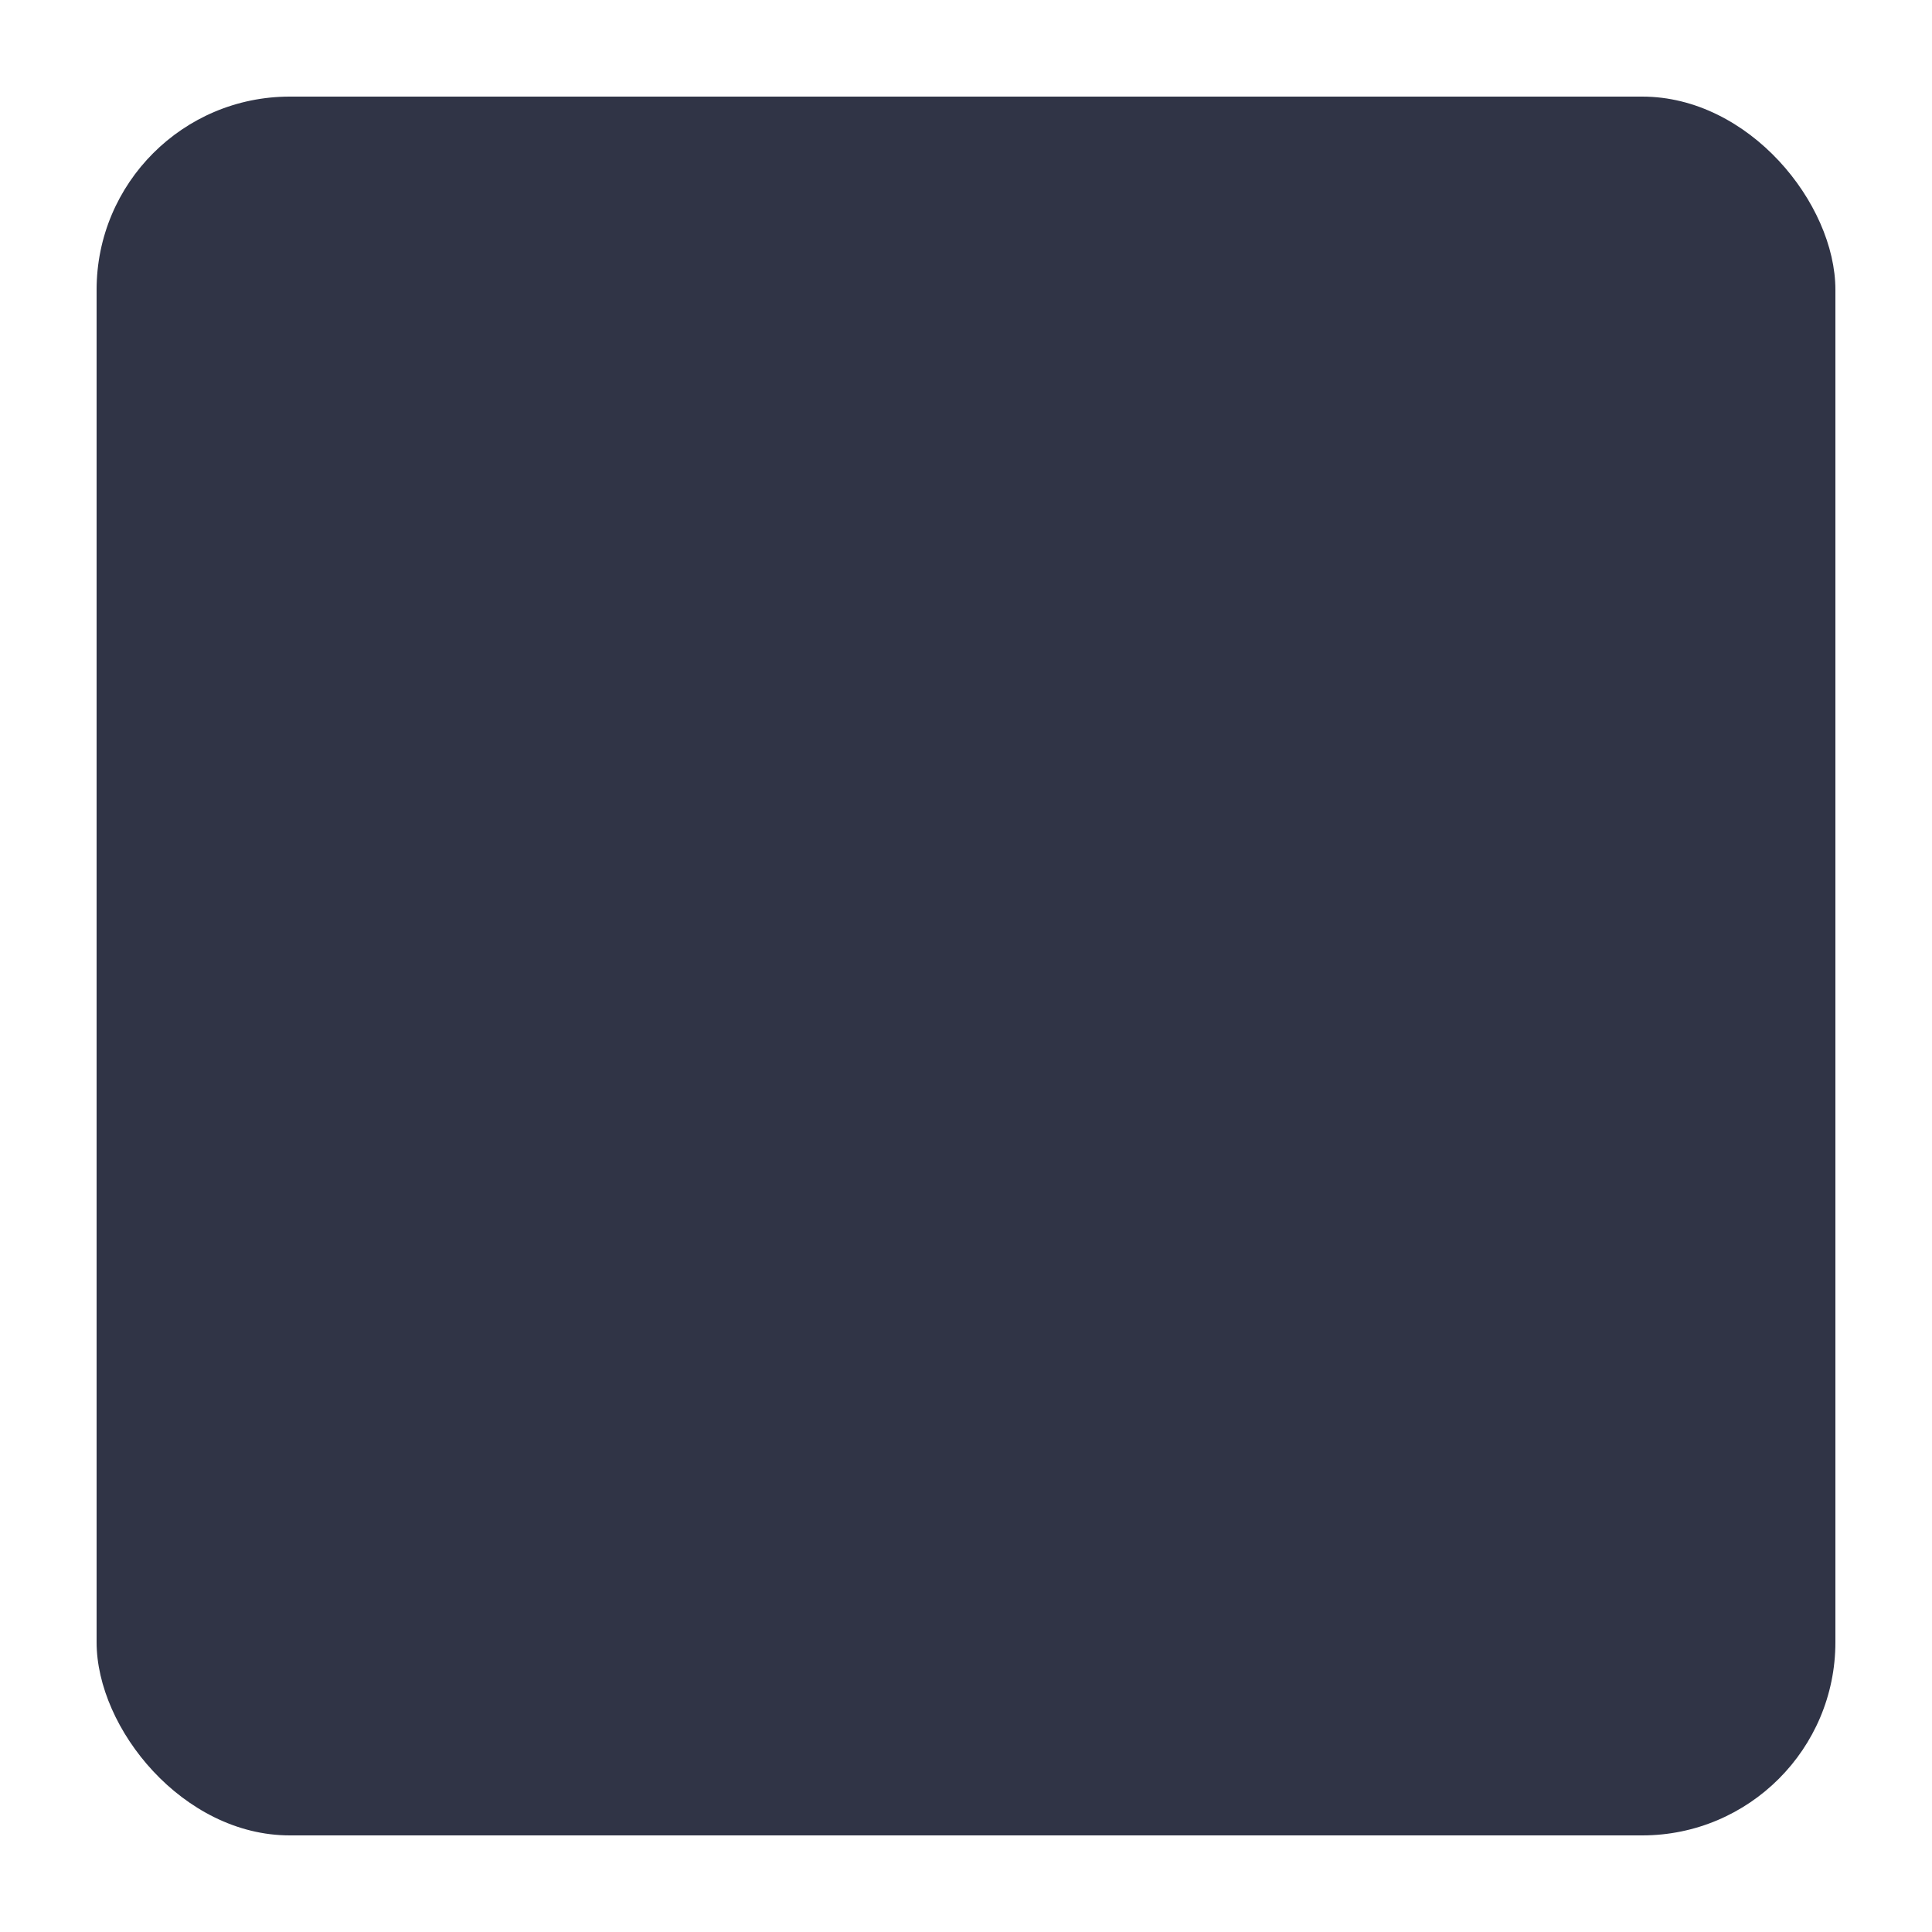 <svg width="80" height="80" version="1.1" xmlns="http://www.w3.org/2000/svg">
 <rect x="4" y="4" width="72" height="72" rx="8" ry="8" fill="#303446" stroke-linecap="round" stroke-linejoin="round" stroke-width="4" style="paint-order:stroke fill markers"/>
</svg>
